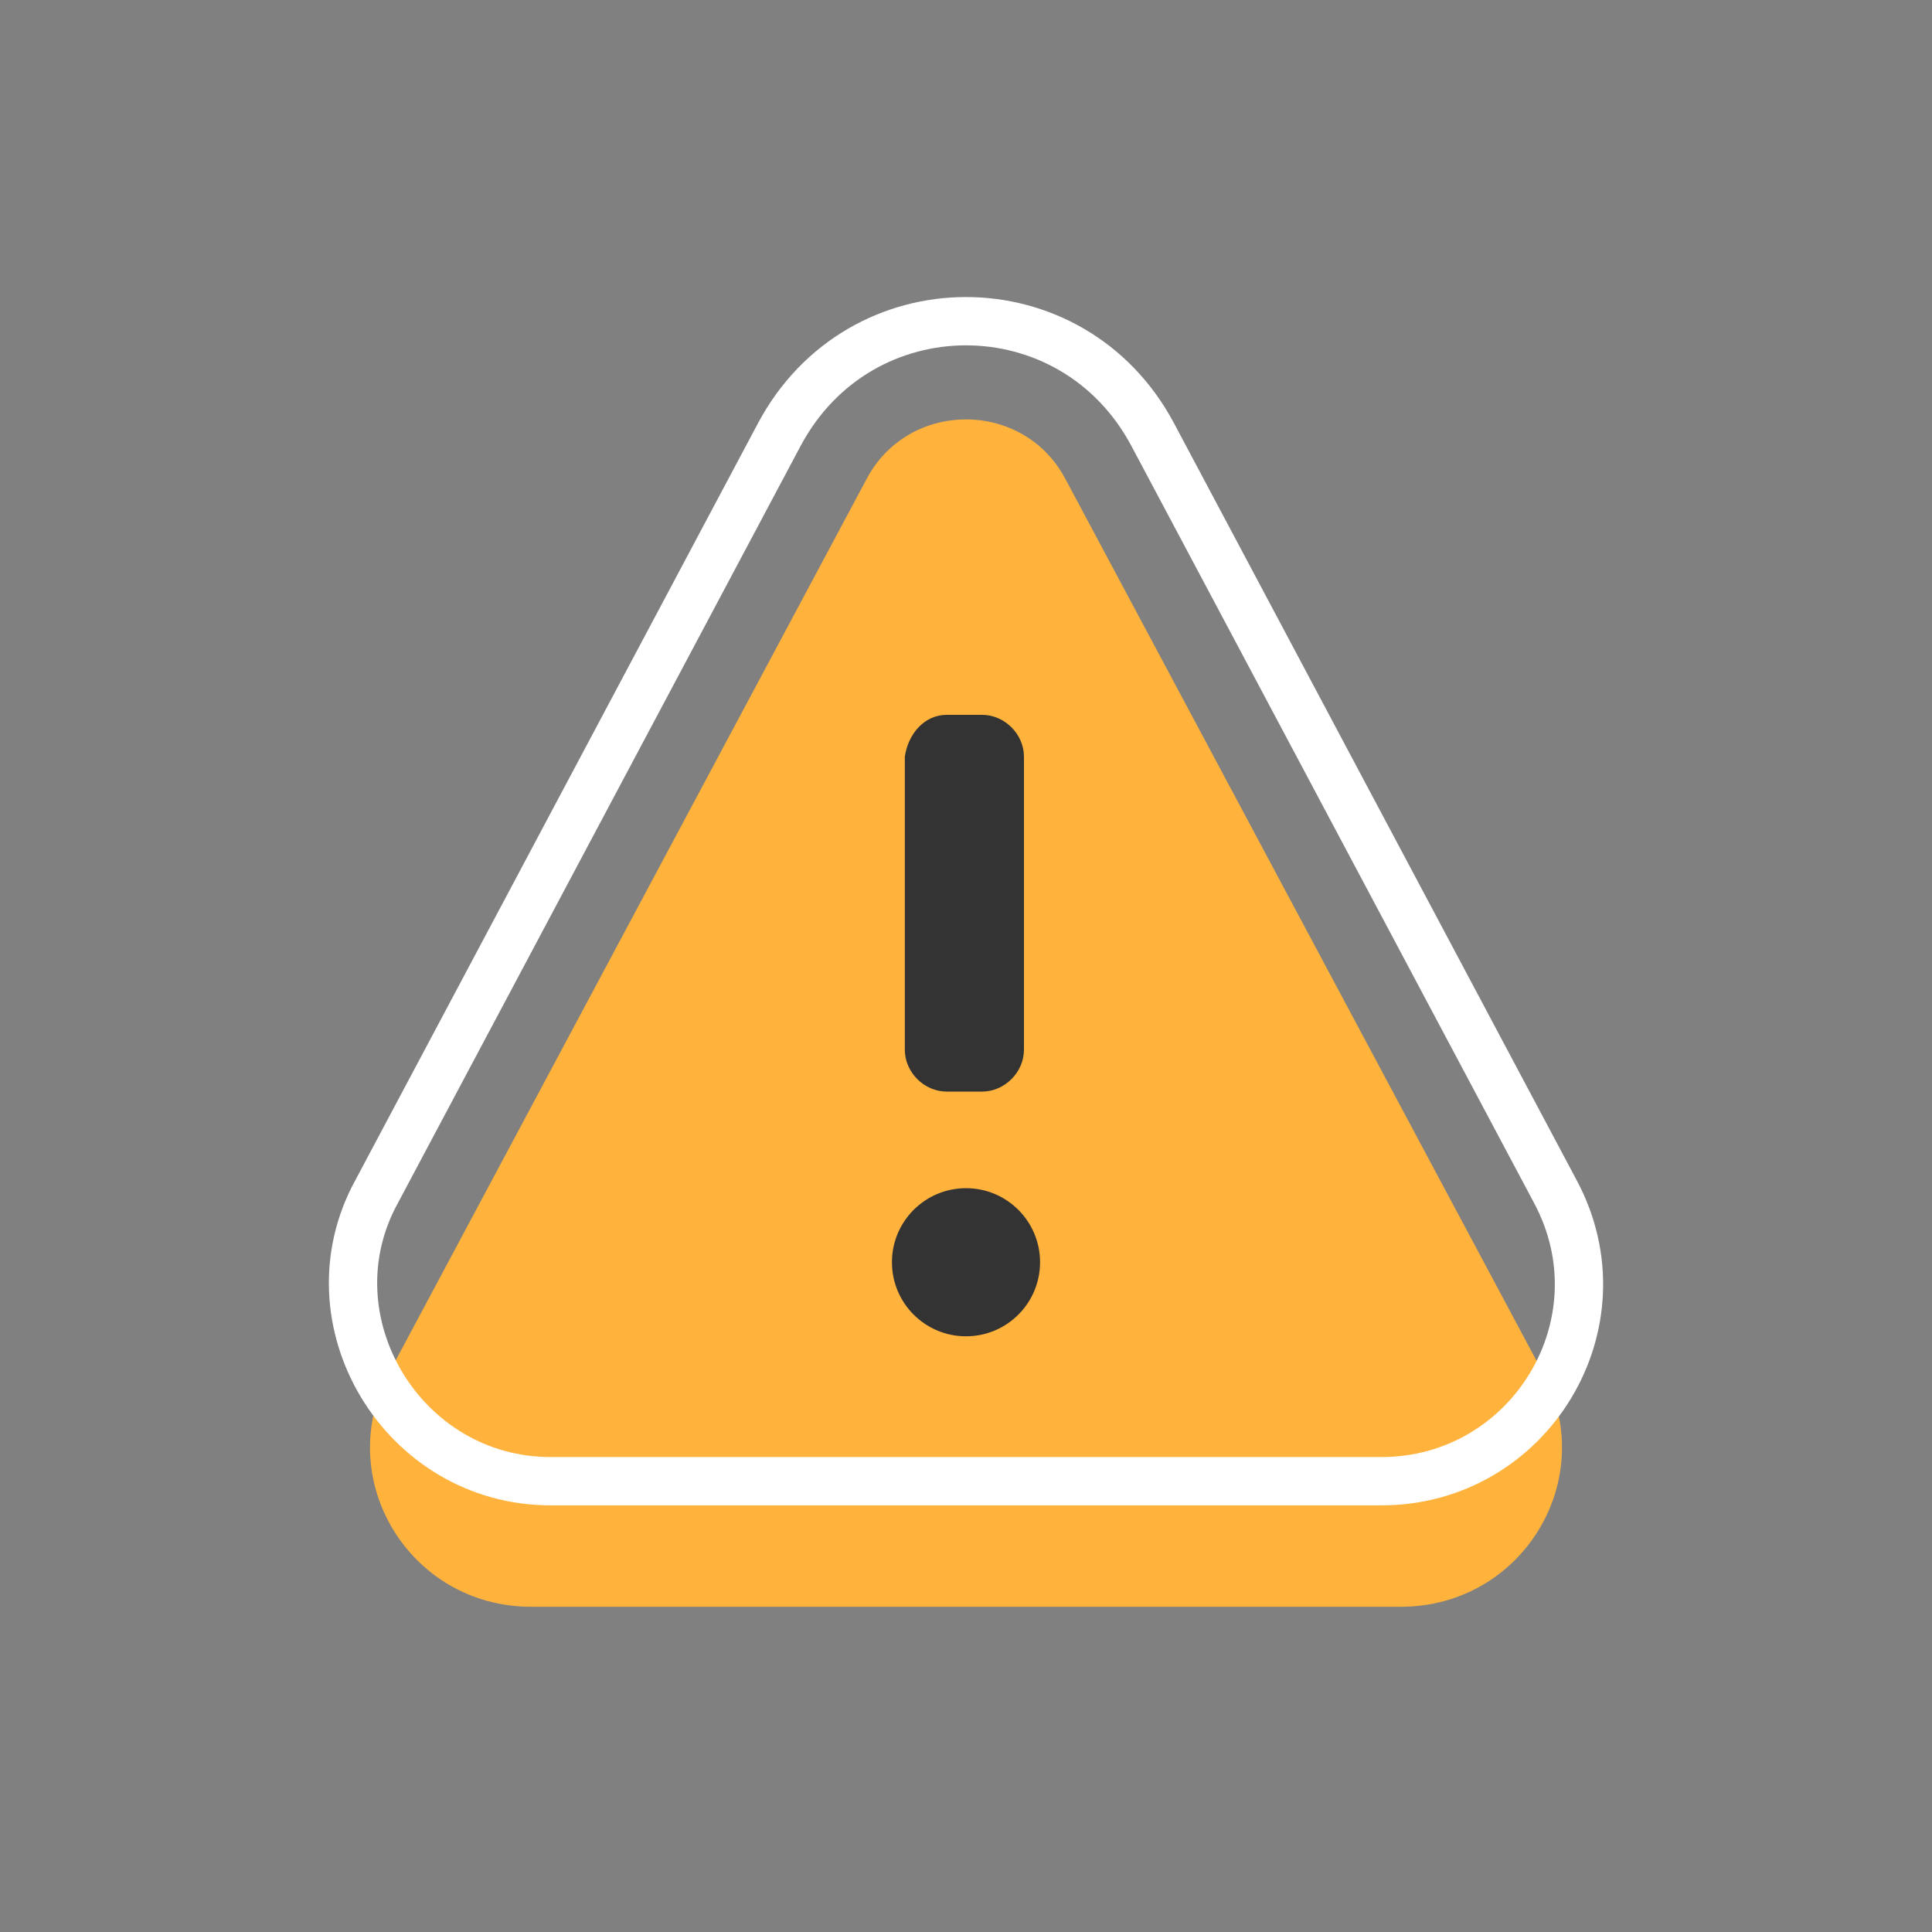 <svg xmlns="http://www.w3.org/2000/svg" version="1.1" id="Layer_1" x="0px" y="0px" viewBox="0.0 0.0 60.0 60.0" style="enable-background:new 0 0 60 60;" xml:space="preserve" width="60.0" height="60.0">
<rect x="0.0" y="0.0" width="60.0" height="60.0" fill="#808080" stroke="none"/>
<style type="text/css">
	.st0{fill:#FFB33D;}
	.st1{fill:#333333;}
	.st2{fill:none;stroke:#FFFFFF;stroke-width:1.5;stroke-linecap:round;stroke-miterlimit:10;}
</style>
<path class="st0" d="M33.1,14.9l14.8,27.7c1.8,3.3-0.6,7.3-4.4,7.3h-27c-3.8,0-6.2-4-4.4-7.3l14.8-27.7  C28.2,12.4,31.8,12.4,33.1,14.9L33.1,14.9z" />
<g>
	<path class="st1" d="M29.4,22.2h1.1c0.7,0,1.3,0.6,1.3,1.3v9.1c0,0.7-0.6,1.3-1.3,1.3h-1.1c-0.7,0-1.3-0.6-1.3-1.3v-9.1   C28.2,22.8,28.7,22.2,29.4,22.2z" />
	<circle class="st1" cx="30" cy="39.2" r="2.3" />
</g>
<path class="st2" d="M35.8,13.5L48.3,37c2.2,4.1-0.8,9-5.4,9H17.1c-4.6,0-7.6-5-5.4-9l12.5-23.5C26.7,8.8,33.3,8.8,35.8,13.5z" />
</svg>